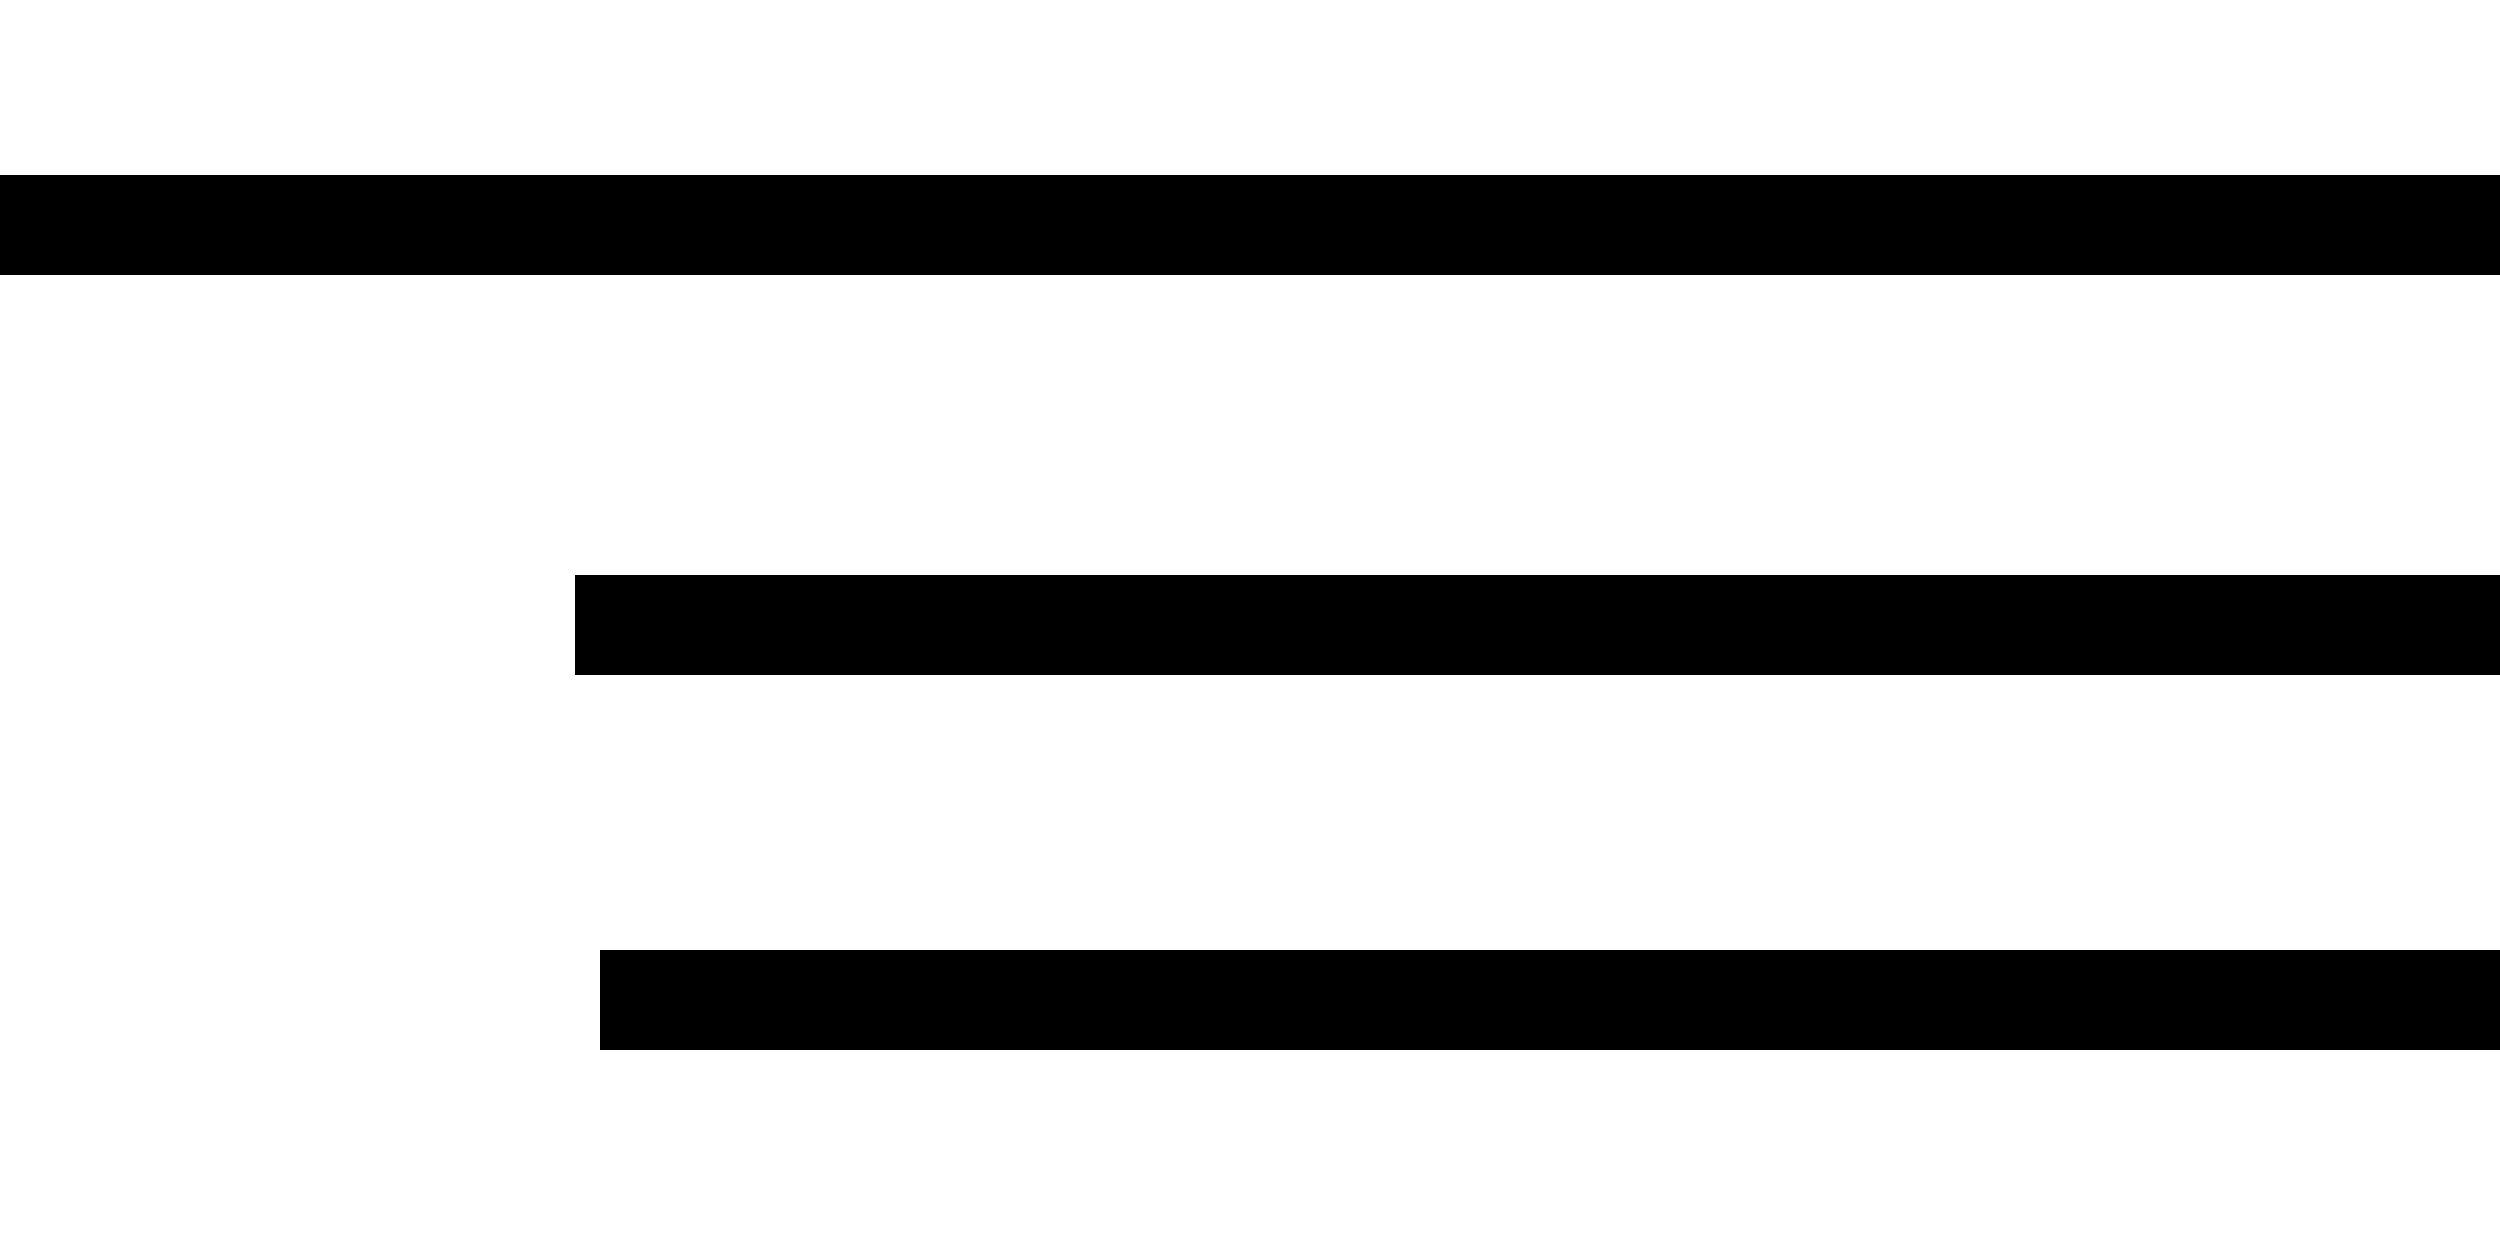 <?xml version="1.0" encoding="UTF-8"?> <svg xmlns="http://www.w3.org/2000/svg" width="50" height="25" viewBox="0 0 50 25" fill="none"> <g clip-path="url(#clip0_128_31)"> <path d="M0 4.5H50" stroke="black" stroke-width="2"></path> <path d="M11.5 12.5H50" stroke="black" stroke-width="2"></path> <path d="M12 20H50.5" stroke="black" stroke-width="2"></path> </g> <defs> <clipPath id="clip0_128_31"> <rect width="50" height="25" fill="white"></rect> </clipPath> </defs> </svg> 